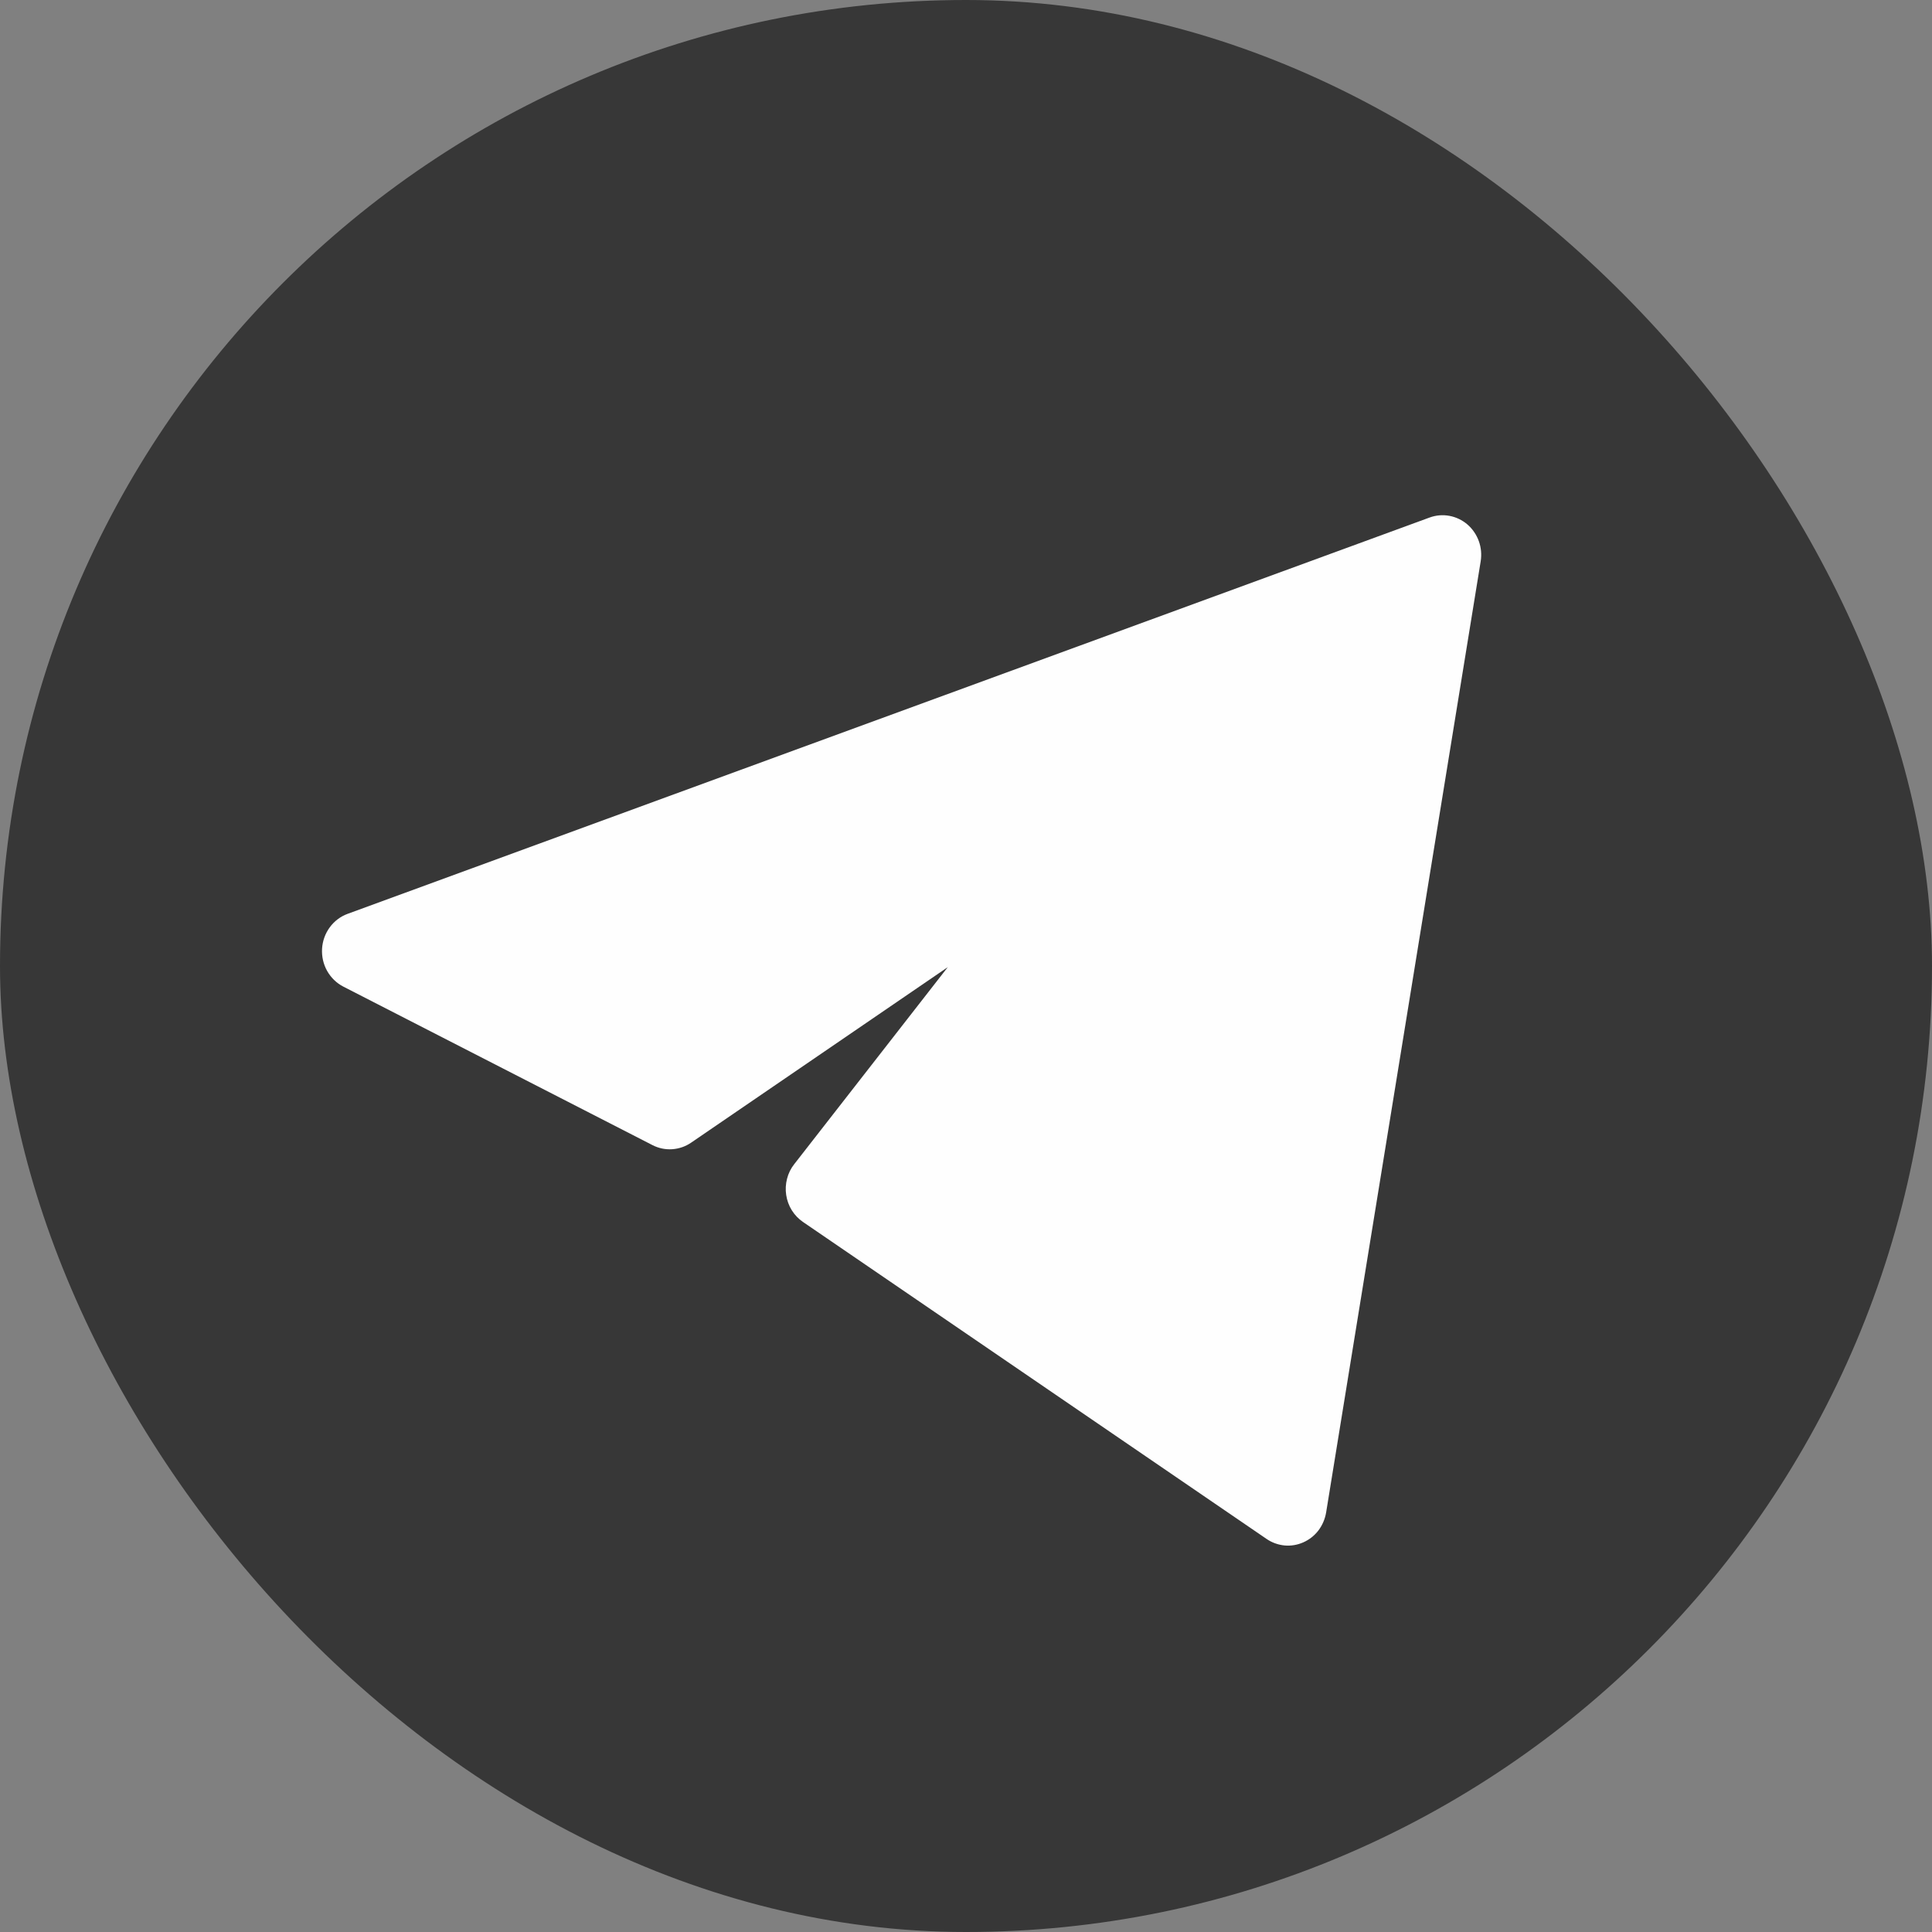 <svg width="30" height="30" viewBox="0 0 30 30" fill="none" xmlns="http://www.w3.org/2000/svg">
<rect x="0" y="0" width="30" height="30" fill="#808080" stroke="none"/>
<rect width="30" height="30" rx="15" fill="#373737"/>
<path d="M22.992 8.716C23.009 8.611 22.999 8.502 22.963 8.402C22.926 8.301 22.865 8.212 22.785 8.143C22.705 8.075 22.609 8.029 22.506 8.01C22.403 7.991 22.297 8 22.199 8.036L5.398 14.19C5.288 14.23 5.191 14.303 5.12 14.4C5.05 14.496 5.008 14.611 5.001 14.732C4.994 14.852 5.021 14.972 5.08 15.077C5.139 15.181 5.226 15.266 5.331 15.32L10.131 17.781C10.226 17.83 10.331 17.852 10.437 17.845C10.543 17.838 10.645 17.803 10.732 17.743L14.717 15.018L12.332 18.078C12.28 18.144 12.242 18.221 12.221 18.304C12.2 18.386 12.195 18.472 12.208 18.556C12.221 18.641 12.25 18.721 12.295 18.793C12.34 18.865 12.399 18.927 12.468 18.974L19.668 23.897C19.751 23.954 19.847 23.988 19.947 23.998C20.047 24.007 20.147 23.99 20.239 23.949C20.331 23.908 20.411 23.845 20.473 23.764C20.534 23.683 20.575 23.587 20.592 23.486L22.992 8.716Z" fill="#FEFEFE"/>
</svg>
